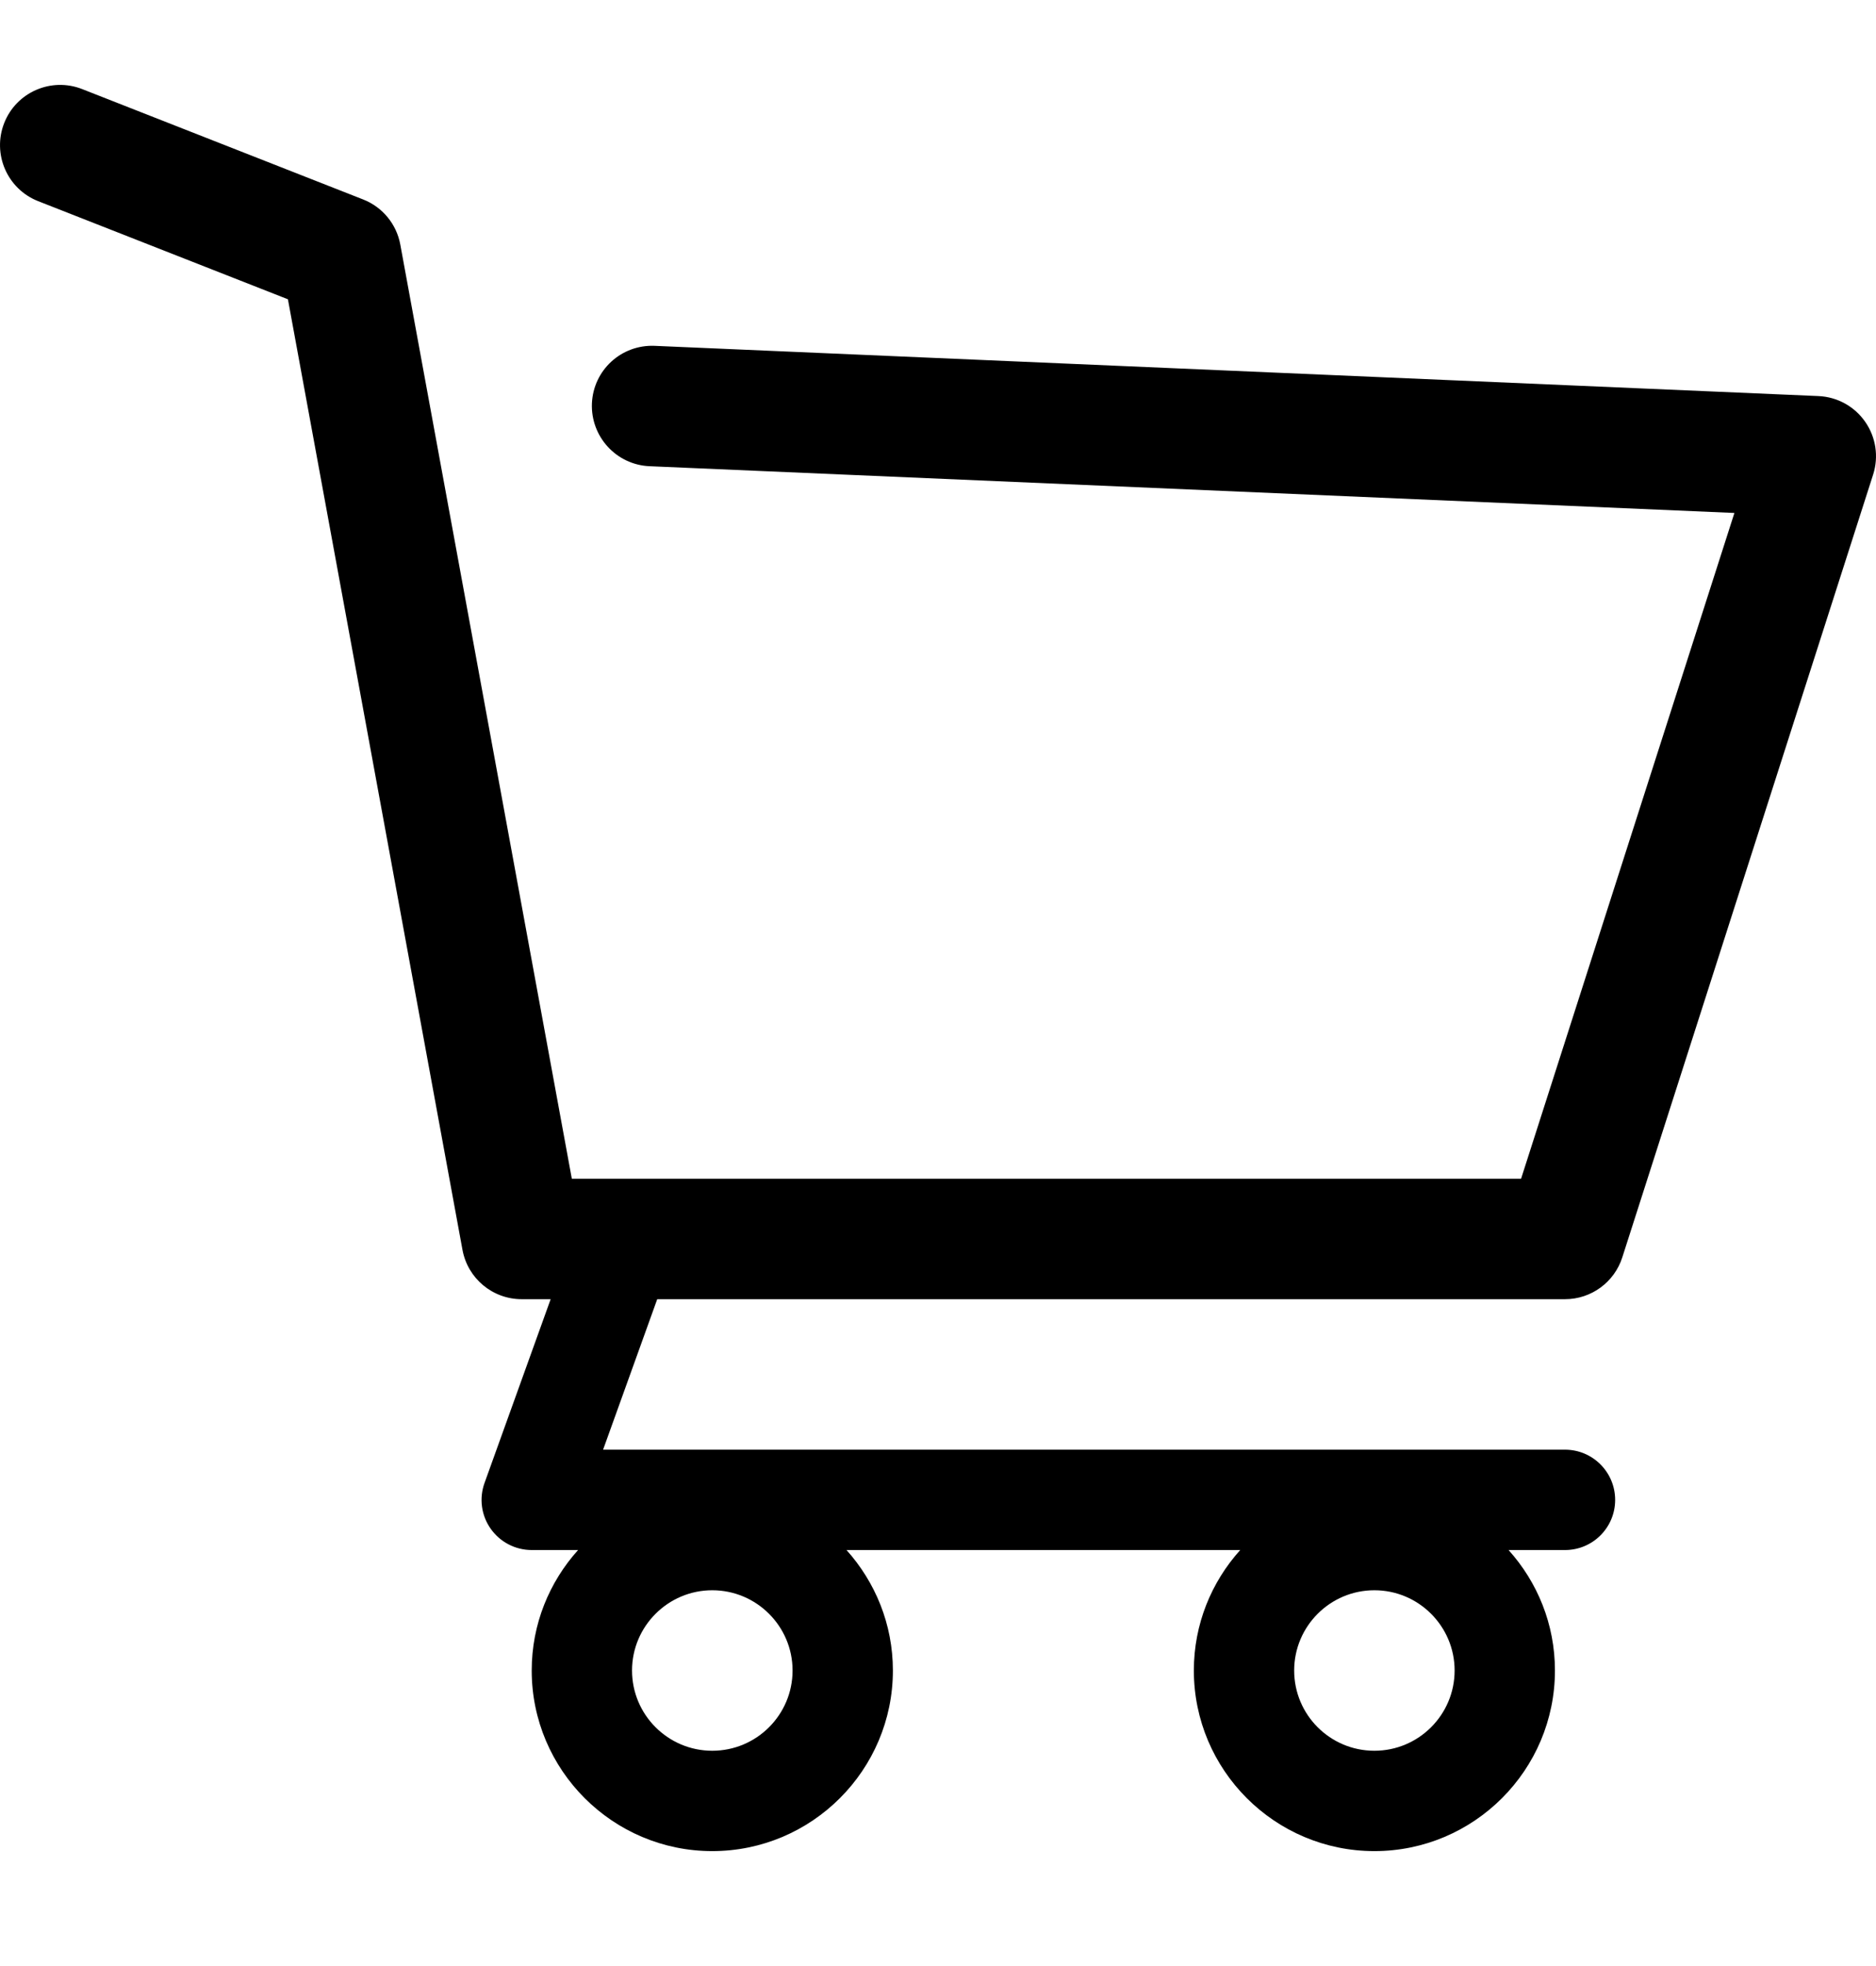 <svg width="21" height="22" viewBox="0 0 21 22" fill="none" xmlns="http://www.w3.org/2000/svg">
<g clip-path="url(#clip0_52_219)">
<g clip-path="url(#clip1_52_219)">
<path d="M20.879 4.72C20.759 4.547 20.565 4.441 20.355 4.432L7.329 3.87C6.955 3.854 6.642 4.142 6.626 4.514C6.611 4.886 6.899 5.201 7.271 5.217L19.415 5.74L17.027 13.19H6.401L4.481 2.737C4.439 2.508 4.282 2.317 4.065 2.232L0.92 0.997C0.574 0.861 0.183 1.031 0.047 1.377C-0.089 1.724 0.081 2.115 0.427 2.251L3.223 3.349L5.177 13.986C5.236 14.306 5.514 14.538 5.84 14.538H6.164L5.424 16.594C5.362 16.766 5.387 16.957 5.493 17.107C5.598 17.256 5.769 17.345 5.952 17.345H6.471C6.149 17.703 5.952 18.174 5.952 18.693C5.952 19.807 6.859 20.714 7.973 20.714C9.088 20.714 9.995 19.807 9.995 18.693C9.995 18.174 9.797 17.703 9.476 17.345H13.883C13.561 17.703 13.364 18.174 13.364 18.693C13.364 19.807 14.27 20.714 15.385 20.714C16.5 20.714 17.406 19.807 17.406 18.693C17.406 18.174 17.209 17.703 16.887 17.345H17.519C17.829 17.345 18.08 17.094 18.08 16.784C18.08 16.474 17.829 16.222 17.519 16.222H6.751L7.357 14.538H17.519C17.812 14.538 18.071 14.348 18.16 14.07L20.968 5.31C21.032 5.11 20.999 4.892 20.879 4.72ZM7.973 19.591C7.478 19.591 7.075 19.189 7.075 18.693C7.075 18.198 7.478 17.795 7.973 17.795C8.469 17.795 8.872 18.198 8.872 18.693C8.872 19.189 8.469 19.591 7.973 19.591ZM15.385 19.591C14.889 19.591 14.487 19.189 14.487 18.693C14.487 18.198 14.889 17.795 15.385 17.795C15.88 17.795 16.283 18.198 16.283 18.693C16.283 19.189 15.88 19.591 15.385 19.591Z" fill="black"/>
</g>
</g>
<defs>
<clipPath id="clip0_52_219">
<rect width="21" height="21" fill="white" transform="translate(0 0.332)"/>
</clipPath>
<clipPath id="clip1_52_219">
<rect width="21" height="21" fill="white" transform="translate(0 0.332)"/>
</clipPath>
</defs>
</svg>

